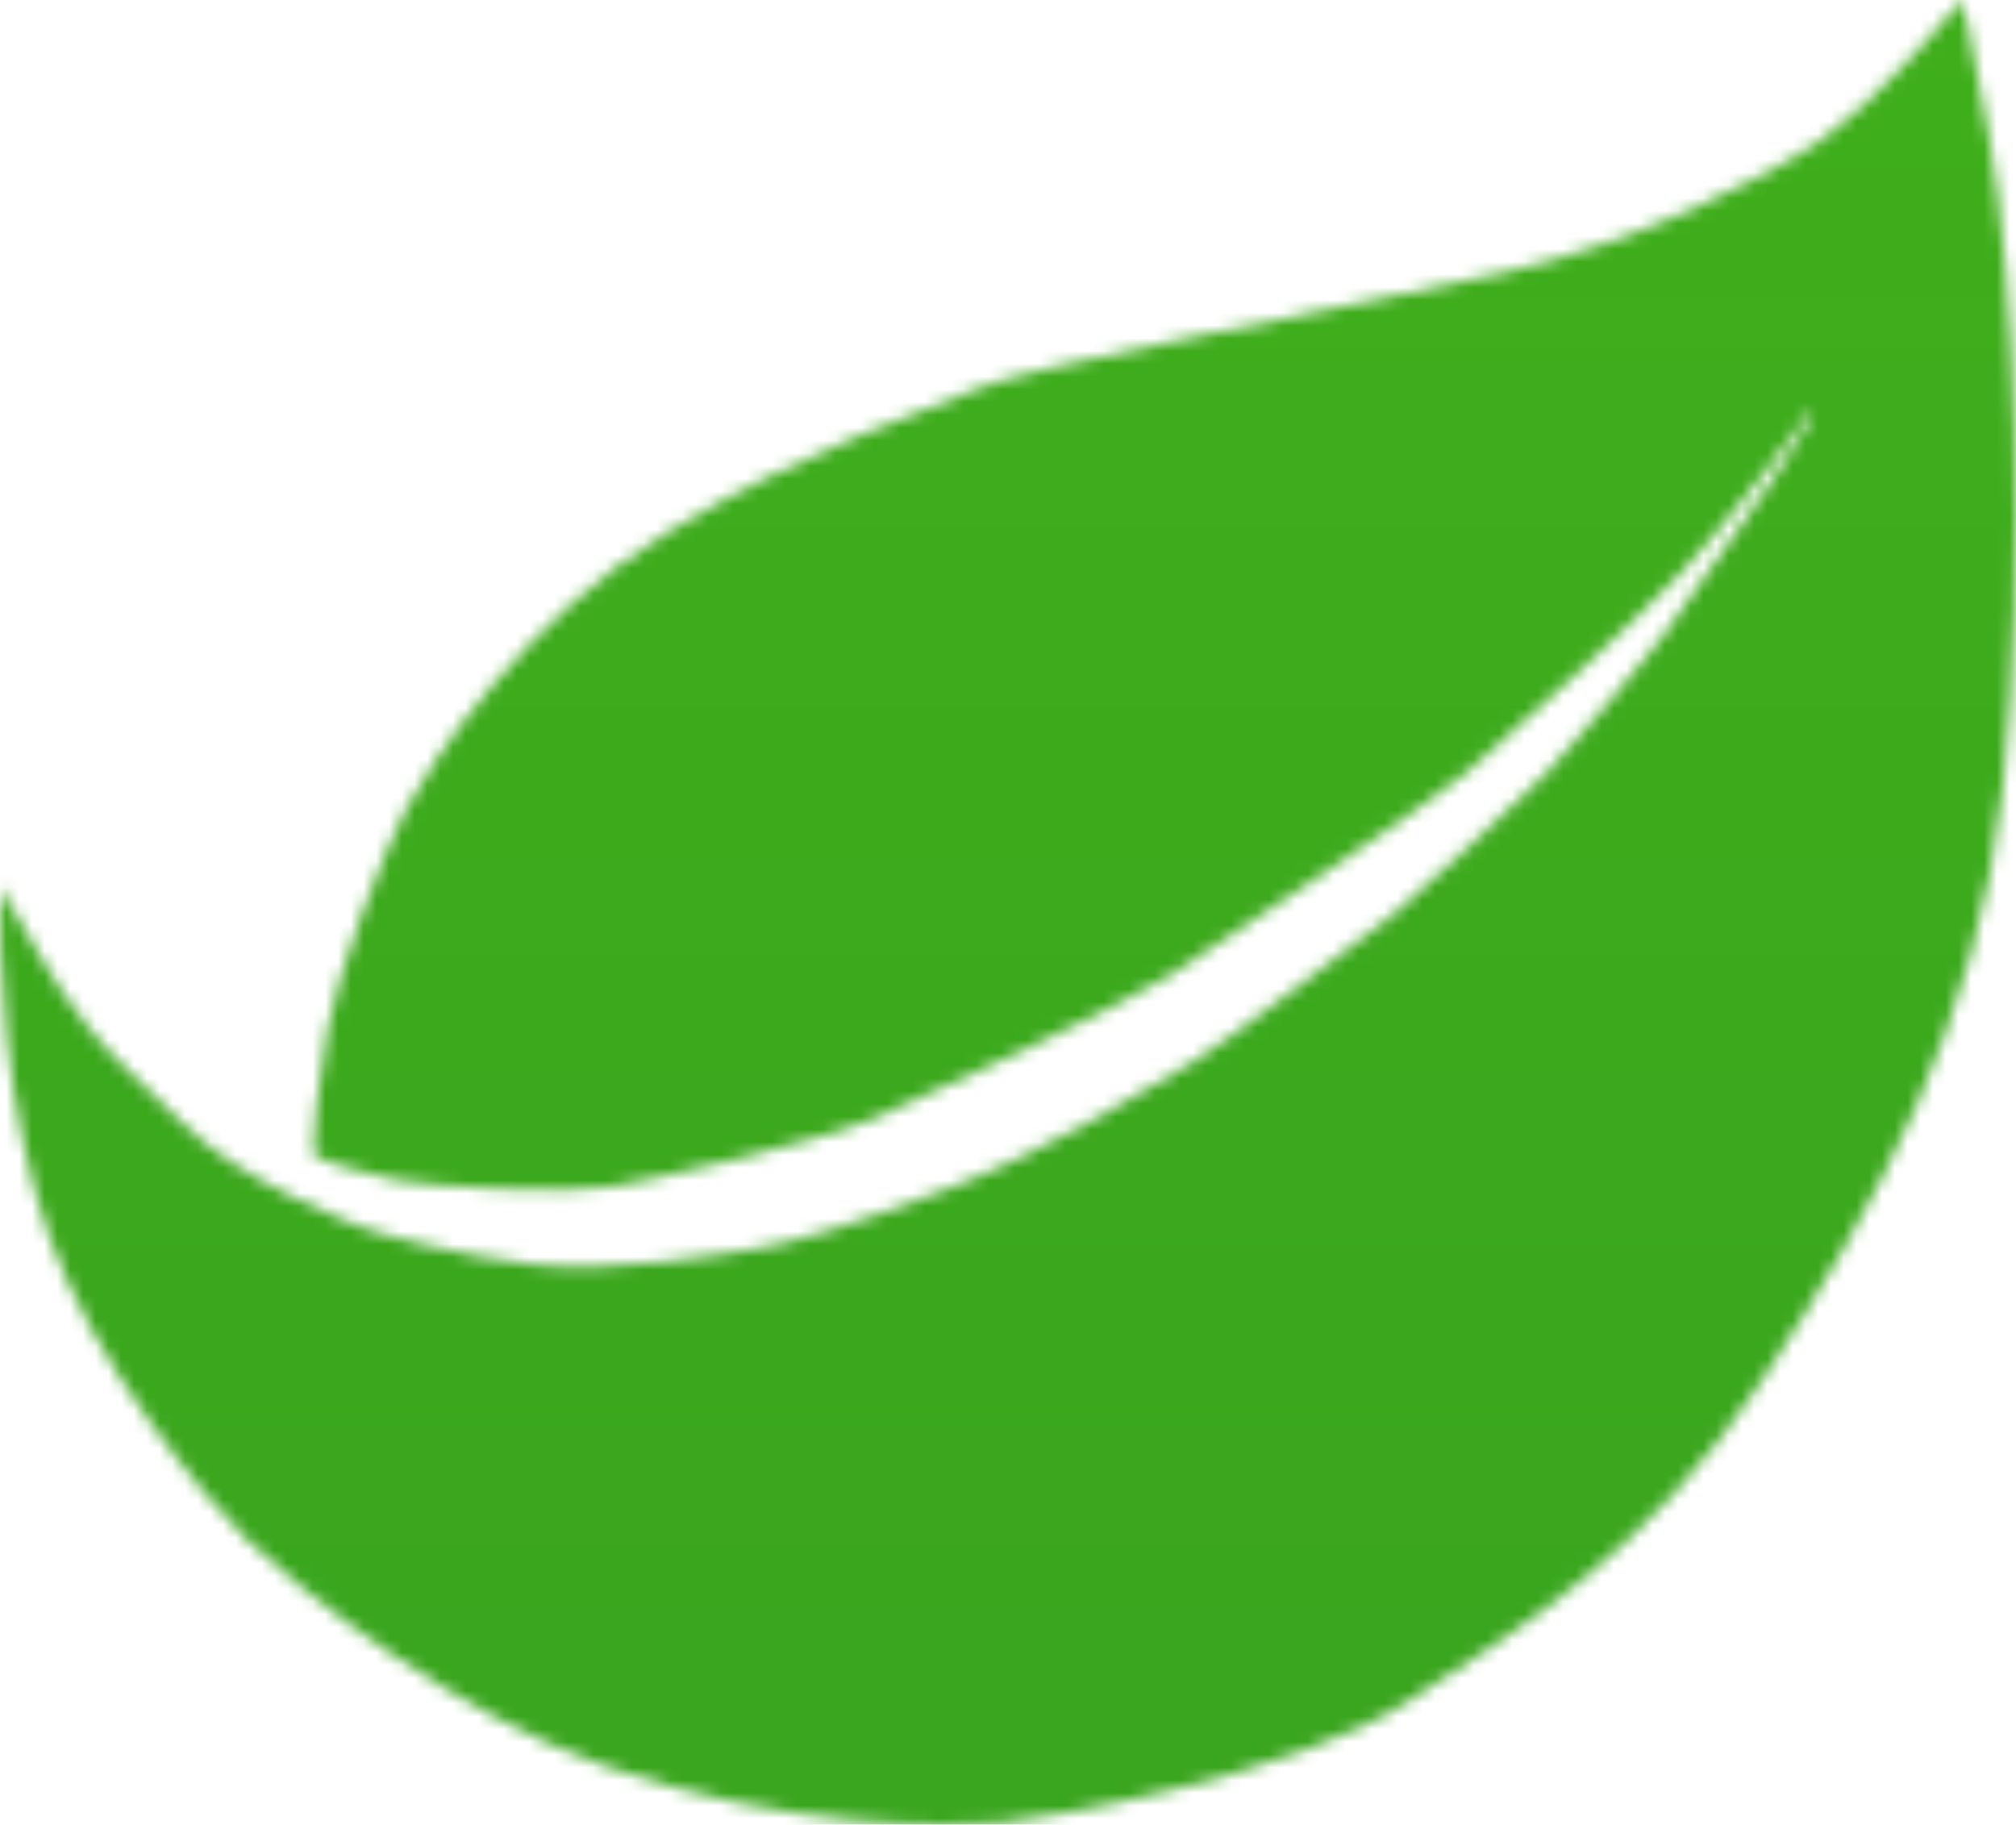 <svg width="158" height="143" viewBox="0 0 158 143" fill="none" xmlns="http://www.w3.org/2000/svg">
<mask id="mask0_879_2782" style="mask-type:alpha" maskUnits="userSpaceOnUse" x="0" y="0" width="158" height="143">
<path d="M3.864 96.923C0.253 86.785 -0.124 74.396 0.027 69.468C0.027 69.709 0.704 70.75 1.005 71.203C1.306 71.655 4.165 77.086 6.722 80.254C9.28 83.421 9.732 83.421 14.321 88.022C18.91 92.623 26.959 95.565 28.163 96.093C29.367 96.621 35.912 98.431 41.93 99.11C47.949 99.789 56.676 98.28 59.384 97.828C62.092 97.375 66.606 96.093 74.505 93.076C82.404 90.059 91.131 84.628 93.539 83.195C95.946 81.762 107.983 72.636 109.563 71.353C111.143 70.071 119.042 62.755 121.223 60.568C123.405 58.38 129.047 51.517 130.326 49.857C131.605 48.198 138.15 38.77 138.752 37.864C139.354 36.959 141.611 33.339 141.837 32.962C142.062 32.585 141.761 32.132 141.611 32.434C141.46 32.736 141.235 32.962 140.859 33.641C140.482 34.319 135.216 41.108 131.906 44.728C128.596 48.349 117.763 58.154 114.904 60.568C112.045 62.981 95.419 74.069 91.733 76.407C88.047 78.745 72.775 85.91 68.336 87.721C63.898 89.531 51.485 92.397 47.949 93.001C44.413 93.604 33.505 93.001 31.022 92.472C28.539 91.945 24.703 90.964 24.552 90.361C24.402 89.757 24.928 84.93 25.681 80.631C26.433 76.332 29.893 67.054 31.849 63.358C33.806 59.663 41.103 48.499 52.312 41.711C63.522 34.923 72.775 32.208 76.537 30.473C80.298 28.738 107.682 23.684 117.913 21.346C128.145 19.008 138.15 14.181 142.965 10.787C146.817 8.071 151.742 2.465 153.723 0.001C153.798 -0.049 154.34 2.037 155.905 10.787C157.861 21.723 158.914 43.597 156.958 61.85C155.002 80.103 147.028 94.585 138.15 108.086C129.273 121.587 119.042 127.696 110.315 133.353C101.588 139.01 82.254 142.555 78.267 142.857C74.279 143.158 62.017 143.46 47.422 138.407C35.746 134.364 23.9 124.956 19.436 120.757C15.75 117.036 7.475 107.06 3.864 96.923Z" fill="#D9D9D9"/>
</mask>
<g mask="url(#mask0_879_2782)">
<path d="M-104.292 -76.597C-171.93 -75.732 -228 -0.23 -228 -0.23V176L295.942 97.675L396 -198C283.207 -86.388 166.709 -33.38 52.163 -31.56C-18.193 -30.443 -33.932 -77.496 -104.292 -76.597Z" fill="url(#paint0_linear_879_2782)"/>
<path d="M741.074 -97.989C617.497 -96.559 641.588 -147.616 518.007 -146.465C394.426 -145.314 327.344 -21.408 248.986 -19.324C181.264 -17.523 167.275 -61.704 99.529 -61.704C22.883 -61.704 -30 67.407 -30 67.407V220L248.986 167.648L1169.25 67.407L1345 -311C1146.89 -168.158 942.265 -100.318 741.074 -97.989Z" fill="url(#paint1_linear_879_2782)"/>
</g>
<defs>
<linearGradient id="paint0_linear_879_2782" x1="84" y1="-159.042" x2="84" y2="148.729" gradientUnits="userSpaceOnUse">
<stop offset="0.412" stop-color="#048125"/>
<stop offset="1" stop-color="#02A228"/>
</linearGradient>
<linearGradient id="paint1_linear_879_2782" x1="796.993" y1="-261.141" x2="796.993" y2="132.746" gradientUnits="userSpaceOnUse">
<stop stop-color="#4BC115"/>
<stop offset="1" stop-color="#3AA51E"/>
</linearGradient>
</defs>
</svg>
